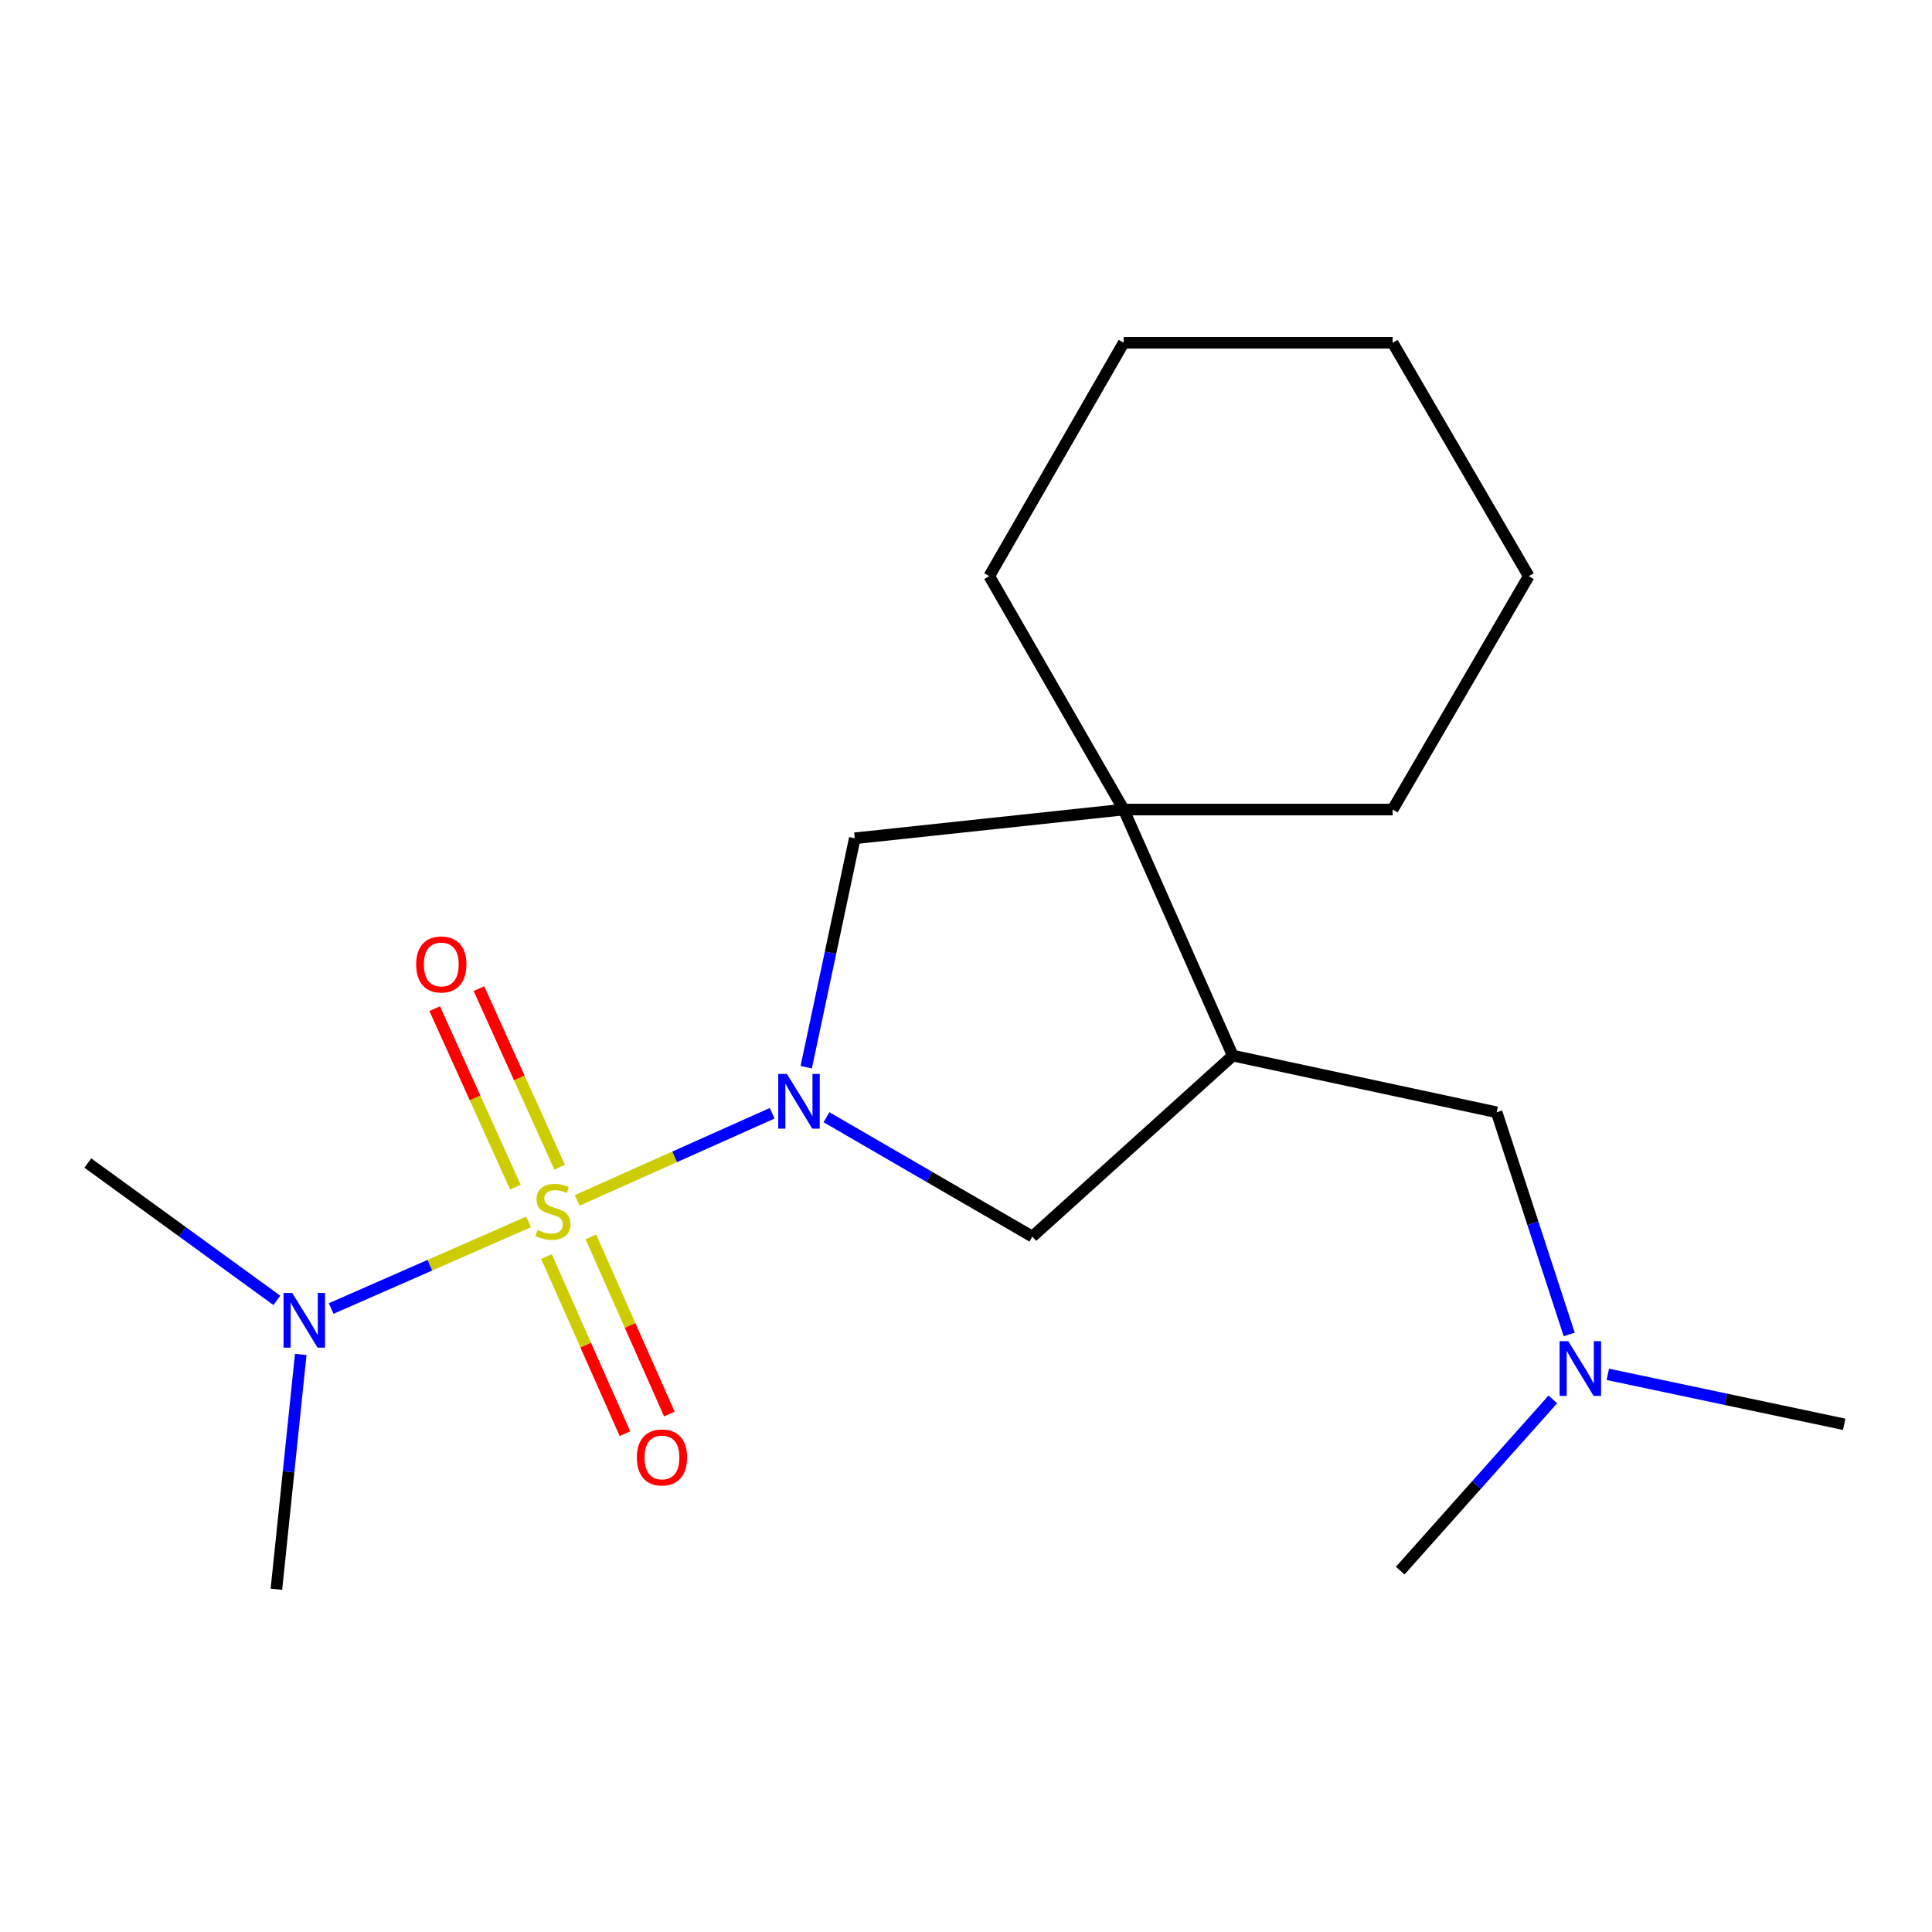 <?xml version='1.0' encoding='iso-8859-1'?>
<svg version='1.1' baseProfile='full'
              xmlns='http://www.w3.org/2000/svg'
                      xmlns:rdkit='http://www.rdkit.org/xml'
                      xmlns:xlink='http://www.w3.org/1999/xlink'
                  xml:space='preserve'
width='1000px' height='1000px' viewBox='0 0 1000 1000'>
<!-- END OF HEADER -->
<rect style='opacity:1.0;fill:#FFFFFF;stroke:none' width='1000' height='1000' x='0' y='0'> </rect>
<path class='bond-0' d='M 298.76,621.316 L 349.216,598.773' style='fill:none;fill-rule:evenodd;stroke:#CCCC00;stroke-width:6px;stroke-linecap:butt;stroke-linejoin:miter;stroke-opacity:1' />
<path class='bond-0' d='M 349.216,598.773 L 399.672,576.23' style='fill:none;fill-rule:evenodd;stroke:#0000FF;stroke-width:6px;stroke-linecap:butt;stroke-linejoin:miter;stroke-opacity:1' />
<path class='bond-5' d='M 273.599,632.455 L 222.506,654.87' style='fill:none;fill-rule:evenodd;stroke:#CCCC00;stroke-width:6px;stroke-linecap:butt;stroke-linejoin:miter;stroke-opacity:1' />
<path class='bond-5' d='M 222.506,654.87 L 171.412,677.285' style='fill:none;fill-rule:evenodd;stroke:#0000FF;stroke-width:6px;stroke-linecap:butt;stroke-linejoin:miter;stroke-opacity:1' />
<path class='bond-6' d='M 289.672,604.128 L 268.785,557.928' style='fill:none;fill-rule:evenodd;stroke:#CCCC00;stroke-width:6px;stroke-linecap:butt;stroke-linejoin:miter;stroke-opacity:1' />
<path class='bond-6' d='M 268.785,557.928 L 247.898,511.727' style='fill:none;fill-rule:evenodd;stroke:#FF0000;stroke-width:6px;stroke-linecap:butt;stroke-linejoin:miter;stroke-opacity:1' />
<path class='bond-6' d='M 266.774,614.48 L 245.887,568.28' style='fill:none;fill-rule:evenodd;stroke:#CCCC00;stroke-width:6px;stroke-linecap:butt;stroke-linejoin:miter;stroke-opacity:1' />
<path class='bond-6' d='M 245.887,568.28 L 225,522.08' style='fill:none;fill-rule:evenodd;stroke:#FF0000;stroke-width:6px;stroke-linecap:butt;stroke-linejoin:miter;stroke-opacity:1' />
<path class='bond-7' d='M 282.843,650.384 L 303.162,696.234' style='fill:none;fill-rule:evenodd;stroke:#CCCC00;stroke-width:6px;stroke-linecap:butt;stroke-linejoin:miter;stroke-opacity:1' />
<path class='bond-7' d='M 303.162,696.234 L 323.481,742.084' style='fill:none;fill-rule:evenodd;stroke:#FF0000;stroke-width:6px;stroke-linecap:butt;stroke-linejoin:miter;stroke-opacity:1' />
<path class='bond-7' d='M 305.817,640.202 L 326.136,686.052' style='fill:none;fill-rule:evenodd;stroke:#CCCC00;stroke-width:6px;stroke-linecap:butt;stroke-linejoin:miter;stroke-opacity:1' />
<path class='bond-7' d='M 326.136,686.052 L 346.455,731.902' style='fill:none;fill-rule:evenodd;stroke:#FF0000;stroke-width:6px;stroke-linecap:butt;stroke-linejoin:miter;stroke-opacity:1' />
<path class='bond-3' d='M 427.786,578.277 L 481.065,609.165' style='fill:none;fill-rule:evenodd;stroke:#0000FF;stroke-width:6px;stroke-linecap:butt;stroke-linejoin:miter;stroke-opacity:1' />
<path class='bond-3' d='M 481.065,609.165 L 534.343,640.053' style='fill:none;fill-rule:evenodd;stroke:#000000;stroke-width:6px;stroke-linecap:butt;stroke-linejoin:miter;stroke-opacity:1' />
<path class='bond-4' d='M 417.298,552.388 L 429.869,493.142' style='fill:none;fill-rule:evenodd;stroke:#0000FF;stroke-width:6px;stroke-linecap:butt;stroke-linejoin:miter;stroke-opacity:1' />
<path class='bond-4' d='M 429.869,493.142 L 442.44,433.896' style='fill:none;fill-rule:evenodd;stroke:#000000;stroke-width:6px;stroke-linecap:butt;stroke-linejoin:miter;stroke-opacity:1' />
<path class='bond-1' d='M 638.099,546.391 L 534.343,640.053' style='fill:none;fill-rule:evenodd;stroke:#000000;stroke-width:6px;stroke-linecap:butt;stroke-linejoin:miter;stroke-opacity:1' />
<path class='bond-8' d='M 638.099,546.391 L 774.662,575.709' style='fill:none;fill-rule:evenodd;stroke:#000000;stroke-width:6px;stroke-linecap:butt;stroke-linejoin:miter;stroke-opacity:1' />
<path class='bond-19' d='M 638.099,546.391 L 581.614,419.028' style='fill:none;fill-rule:evenodd;stroke:#000000;stroke-width:6px;stroke-linecap:butt;stroke-linejoin:miter;stroke-opacity:1' />
<path class='bond-2' d='M 581.614,419.028 L 442.44,433.896' style='fill:none;fill-rule:evenodd;stroke:#000000;stroke-width:6px;stroke-linecap:butt;stroke-linejoin:miter;stroke-opacity:1' />
<path class='bond-10' d='M 581.614,419.028 L 720.83,419.028' style='fill:none;fill-rule:evenodd;stroke:#000000;stroke-width:6px;stroke-linecap:butt;stroke-linejoin:miter;stroke-opacity:1' />
<path class='bond-11' d='M 581.614,419.028 L 512.048,298.212' style='fill:none;fill-rule:evenodd;stroke:#000000;stroke-width:6px;stroke-linecap:butt;stroke-linejoin:miter;stroke-opacity:1' />
<path class='bond-12' d='M 155.672,701.046 L 149.37,761.818' style='fill:none;fill-rule:evenodd;stroke:#0000FF;stroke-width:6px;stroke-linecap:butt;stroke-linejoin:miter;stroke-opacity:1' />
<path class='bond-12' d='M 149.37,761.818 L 143.068,822.589' style='fill:none;fill-rule:evenodd;stroke:#000000;stroke-width:6px;stroke-linecap:butt;stroke-linejoin:miter;stroke-opacity:1' />
<path class='bond-13' d='M 143.3,673.069 L 94.377,637.526' style='fill:none;fill-rule:evenodd;stroke:#0000FF;stroke-width:6px;stroke-linecap:butt;stroke-linejoin:miter;stroke-opacity:1' />
<path class='bond-13' d='M 94.377,637.526 L 45.455,601.983' style='fill:none;fill-rule:evenodd;stroke:#000000;stroke-width:6px;stroke-linecap:butt;stroke-linejoin:miter;stroke-opacity:1' />
<path class='bond-9' d='M 774.662,575.709 L 793.44,633.205' style='fill:none;fill-rule:evenodd;stroke:#000000;stroke-width:6px;stroke-linecap:butt;stroke-linejoin:miter;stroke-opacity:1' />
<path class='bond-9' d='M 793.44,633.205 L 812.218,690.701' style='fill:none;fill-rule:evenodd;stroke:#0000FF;stroke-width:6px;stroke-linecap:butt;stroke-linejoin:miter;stroke-opacity:1' />
<path class='bond-14' d='M 832.212,711.357 L 893.379,724.288' style='fill:none;fill-rule:evenodd;stroke:#0000FF;stroke-width:6px;stroke-linecap:butt;stroke-linejoin:miter;stroke-opacity:1' />
<path class='bond-14' d='M 893.379,724.288 L 954.545,737.22' style='fill:none;fill-rule:evenodd;stroke:#000000;stroke-width:6px;stroke-linecap:butt;stroke-linejoin:miter;stroke-opacity:1' />
<path class='bond-15' d='M 803.739,724.328 L 764.239,768.642' style='fill:none;fill-rule:evenodd;stroke:#0000FF;stroke-width:6px;stroke-linecap:butt;stroke-linejoin:miter;stroke-opacity:1' />
<path class='bond-15' d='M 764.239,768.642 L 724.739,812.956' style='fill:none;fill-rule:evenodd;stroke:#000000;stroke-width:6px;stroke-linecap:butt;stroke-linejoin:miter;stroke-opacity:1' />
<path class='bond-16' d='M 720.83,419.028 L 791.275,298.212' style='fill:none;fill-rule:evenodd;stroke:#000000;stroke-width:6px;stroke-linecap:butt;stroke-linejoin:miter;stroke-opacity:1' />
<path class='bond-17' d='M 512.048,298.212 L 581.614,177.411' style='fill:none;fill-rule:evenodd;stroke:#000000;stroke-width:6px;stroke-linecap:butt;stroke-linejoin:miter;stroke-opacity:1' />
<path class='bond-20' d='M 791.275,298.212 L 720.83,177.411' style='fill:none;fill-rule:evenodd;stroke:#000000;stroke-width:6px;stroke-linecap:butt;stroke-linejoin:miter;stroke-opacity:1' />
<path class='bond-18' d='M 581.614,177.411 L 720.83,177.411' style='fill:none;fill-rule:evenodd;stroke:#000000;stroke-width:6px;stroke-linecap:butt;stroke-linejoin:miter;stroke-opacity:1' />
<path  class='atom-0' d='M 278.192 636.65
Q 278.512 636.77, 279.832 637.33
Q 281.152 637.89, 282.592 638.25
Q 284.072 638.57, 285.512 638.57
Q 288.192 638.57, 289.752 637.29
Q 291.312 635.97, 291.312 633.69
Q 291.312 632.13, 290.512 631.17
Q 289.752 630.21, 288.552 629.69
Q 287.352 629.17, 285.352 628.57
Q 282.832 627.81, 281.312 627.09
Q 279.832 626.37, 278.752 624.85
Q 277.712 623.33, 277.712 620.77
Q 277.712 617.21, 280.112 615.01
Q 282.552 612.81, 287.352 612.81
Q 290.632 612.81, 294.352 614.37
L 293.432 617.45
Q 290.032 616.05, 287.472 616.05
Q 284.712 616.05, 283.192 617.21
Q 281.672 618.33, 281.712 620.29
Q 281.712 621.81, 282.472 622.73
Q 283.272 623.65, 284.392 624.17
Q 285.552 624.69, 287.472 625.29
Q 290.032 626.09, 291.552 626.89
Q 293.072 627.69, 294.152 629.33
Q 295.272 630.93, 295.272 633.69
Q 295.272 637.61, 292.632 639.73
Q 290.032 641.81, 285.672 641.81
Q 283.152 641.81, 281.232 641.25
Q 279.352 640.73, 277.112 639.81
L 278.192 636.65
' fill='#CCCC00'/>
<path  class='atom-1' d='M 407.296 555.867
L 416.576 570.867
Q 417.496 572.347, 418.976 575.027
Q 420.456 577.707, 420.536 577.867
L 420.536 555.867
L 424.296 555.867
L 424.296 584.187
L 420.416 584.187
L 410.456 567.787
Q 409.296 565.867, 408.056 563.667
Q 406.856 561.467, 406.496 560.787
L 406.496 584.187
L 402.816 584.187
L 402.816 555.867
L 407.296 555.867
' fill='#0000FF'/>
<path  class='atom-6' d='M 151.243 669.227
L 160.523 684.227
Q 161.443 685.707, 162.923 688.387
Q 164.403 691.067, 164.483 691.227
L 164.483 669.227
L 168.243 669.227
L 168.243 697.547
L 164.363 697.547
L 154.403 681.147
Q 153.243 679.227, 152.003 677.027
Q 150.803 674.827, 150.443 674.147
L 150.443 697.547
L 146.763 697.547
L 146.763 669.227
L 151.243 669.227
' fill='#0000FF'/>
<path  class='atom-7' d='M 215.409 499.2
Q 215.409 492.4, 218.769 488.6
Q 222.129 484.8, 228.409 484.8
Q 234.689 484.8, 238.049 488.6
Q 241.409 492.4, 241.409 499.2
Q 241.409 506.08, 238.009 510
Q 234.609 513.88, 228.409 513.88
Q 222.169 513.88, 218.769 510
Q 215.409 506.12, 215.409 499.2
M 228.409 510.68
Q 232.729 510.68, 235.049 507.8
Q 237.409 504.88, 237.409 499.2
Q 237.409 493.64, 235.049 490.84
Q 232.729 488, 228.409 488
Q 224.089 488, 221.729 490.8
Q 219.409 493.6, 219.409 499.2
Q 219.409 504.92, 221.729 507.8
Q 224.089 510.68, 228.409 510.68
' fill='#FF0000'/>
<path  class='atom-8' d='M 329.635 754.374
Q 329.635 747.574, 332.995 743.774
Q 336.355 739.974, 342.635 739.974
Q 348.915 739.974, 352.275 743.774
Q 355.635 747.574, 355.635 754.374
Q 355.635 761.254, 352.235 765.174
Q 348.835 769.054, 342.635 769.054
Q 336.395 769.054, 332.995 765.174
Q 329.635 761.294, 329.635 754.374
M 342.635 765.854
Q 346.955 765.854, 349.275 762.974
Q 351.635 760.054, 351.635 754.374
Q 351.635 748.814, 349.275 746.014
Q 346.955 743.174, 342.635 743.174
Q 338.315 743.174, 335.955 745.974
Q 333.635 748.774, 333.635 754.374
Q 333.635 760.094, 335.955 762.974
Q 338.315 765.854, 342.635 765.854
' fill='#FF0000'/>
<path  class='atom-10' d='M 811.722 694.189
L 821.002 709.189
Q 821.922 710.669, 823.402 713.349
Q 824.882 716.029, 824.962 716.189
L 824.962 694.189
L 828.722 694.189
L 828.722 722.509
L 824.842 722.509
L 814.882 706.109
Q 813.722 704.189, 812.482 701.989
Q 811.282 699.789, 810.922 699.109
L 810.922 722.509
L 807.242 722.509
L 807.242 694.189
L 811.722 694.189
' fill='#0000FF'/>
</svg>
